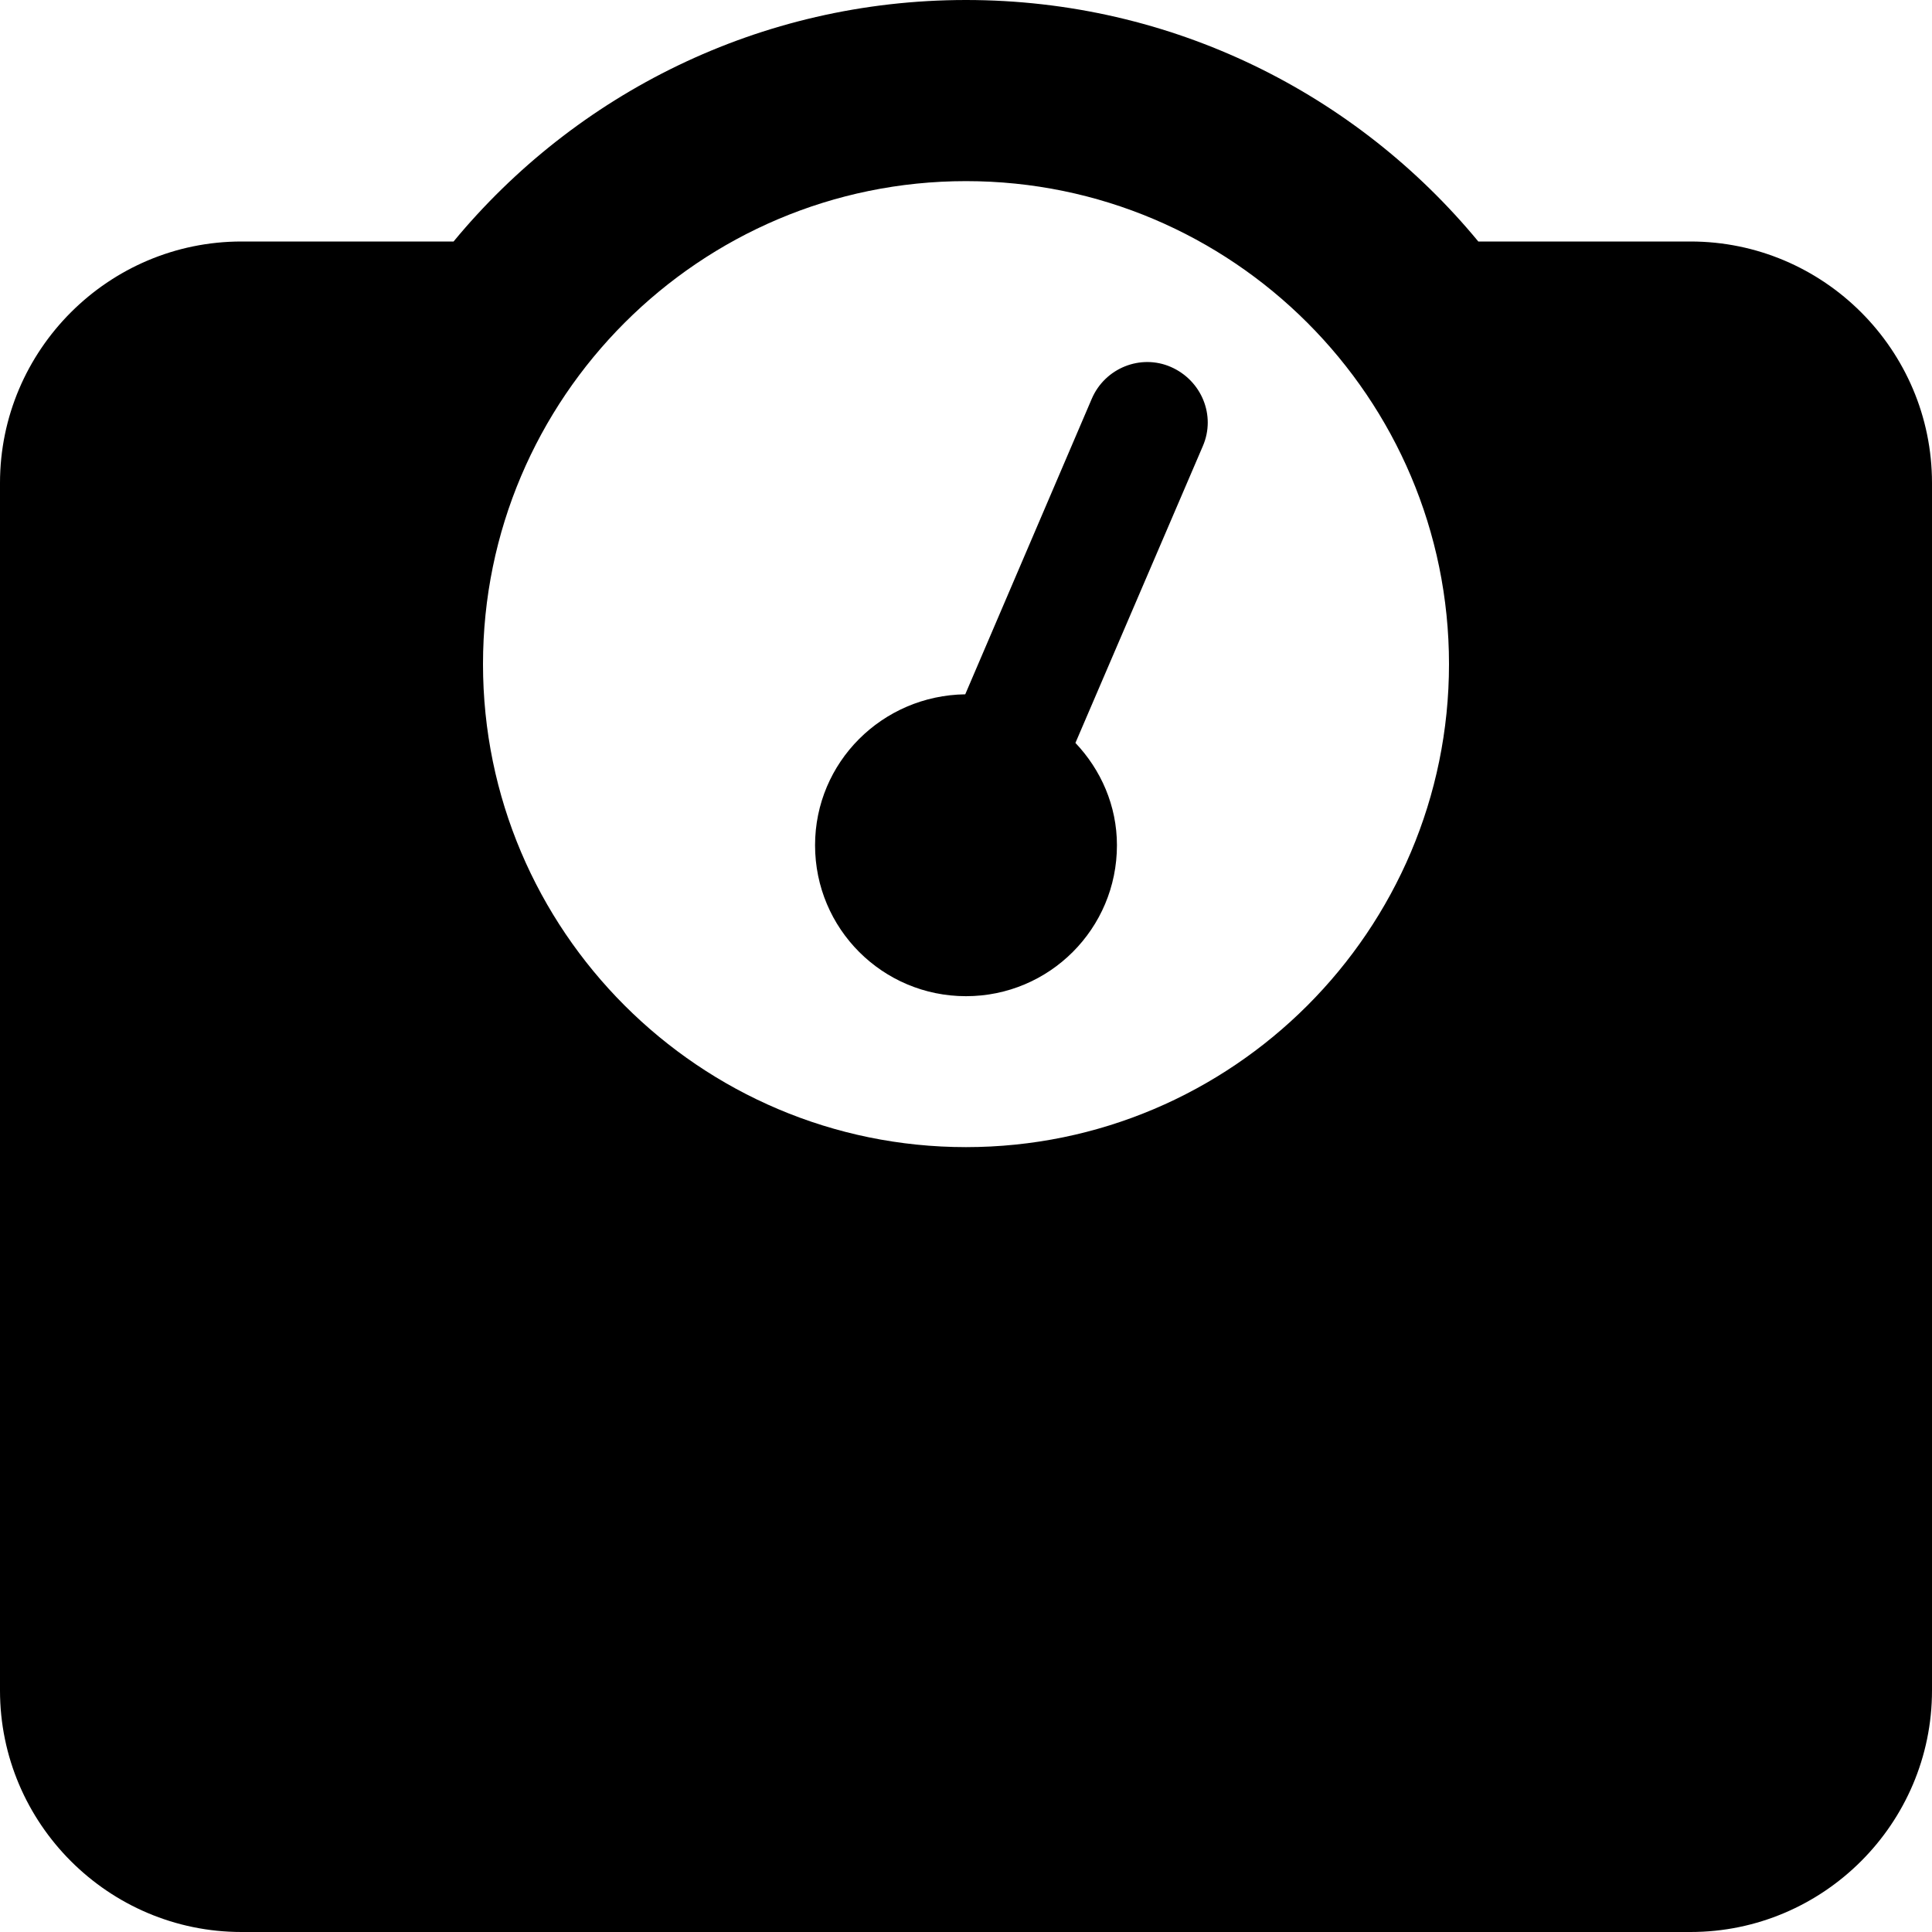 <svg xmlns="http://www.w3.org/2000/svg" viewBox="0 0 512 512"><!--! Font Awesome Free 6.1.1 by @fontawesome - https://fontawesome.com License - https://fontawesome.com/license/free (Icons: CC BY 4.0, Fonts: SIL OFL 1.1, Code: MIT License) Copyright 2022 Fonticons, Inc. --><path d="M310.3 97.25c-8-3.5-17.5 .25-21 8.5L255.8 184C233.8 184.3 216 202 216 224c0 22.12 17.88 40 40 40S296 246.1 296 224c0-10.5-4.25-20-11-27.12l33.75-78.63C322.3 110.1 318.4 100.8 310.3 97.25zM448 64h-56.23C359.5 24.91 310.7 0 256 0S152.5 24.91 120.2 64H64C28.75 64 0 92.75 0 128v320c0 35.25 28.75 64 64 64h384c35.25 0 64-28.75 64-64V128C512 92.75 483.3 64 448 64zM256 304c-70.58 0-128-57.42-128-128s57.42-128 128-128c70.58 0 128 57.42 128 128S326.6 304 256 304z"/></svg>